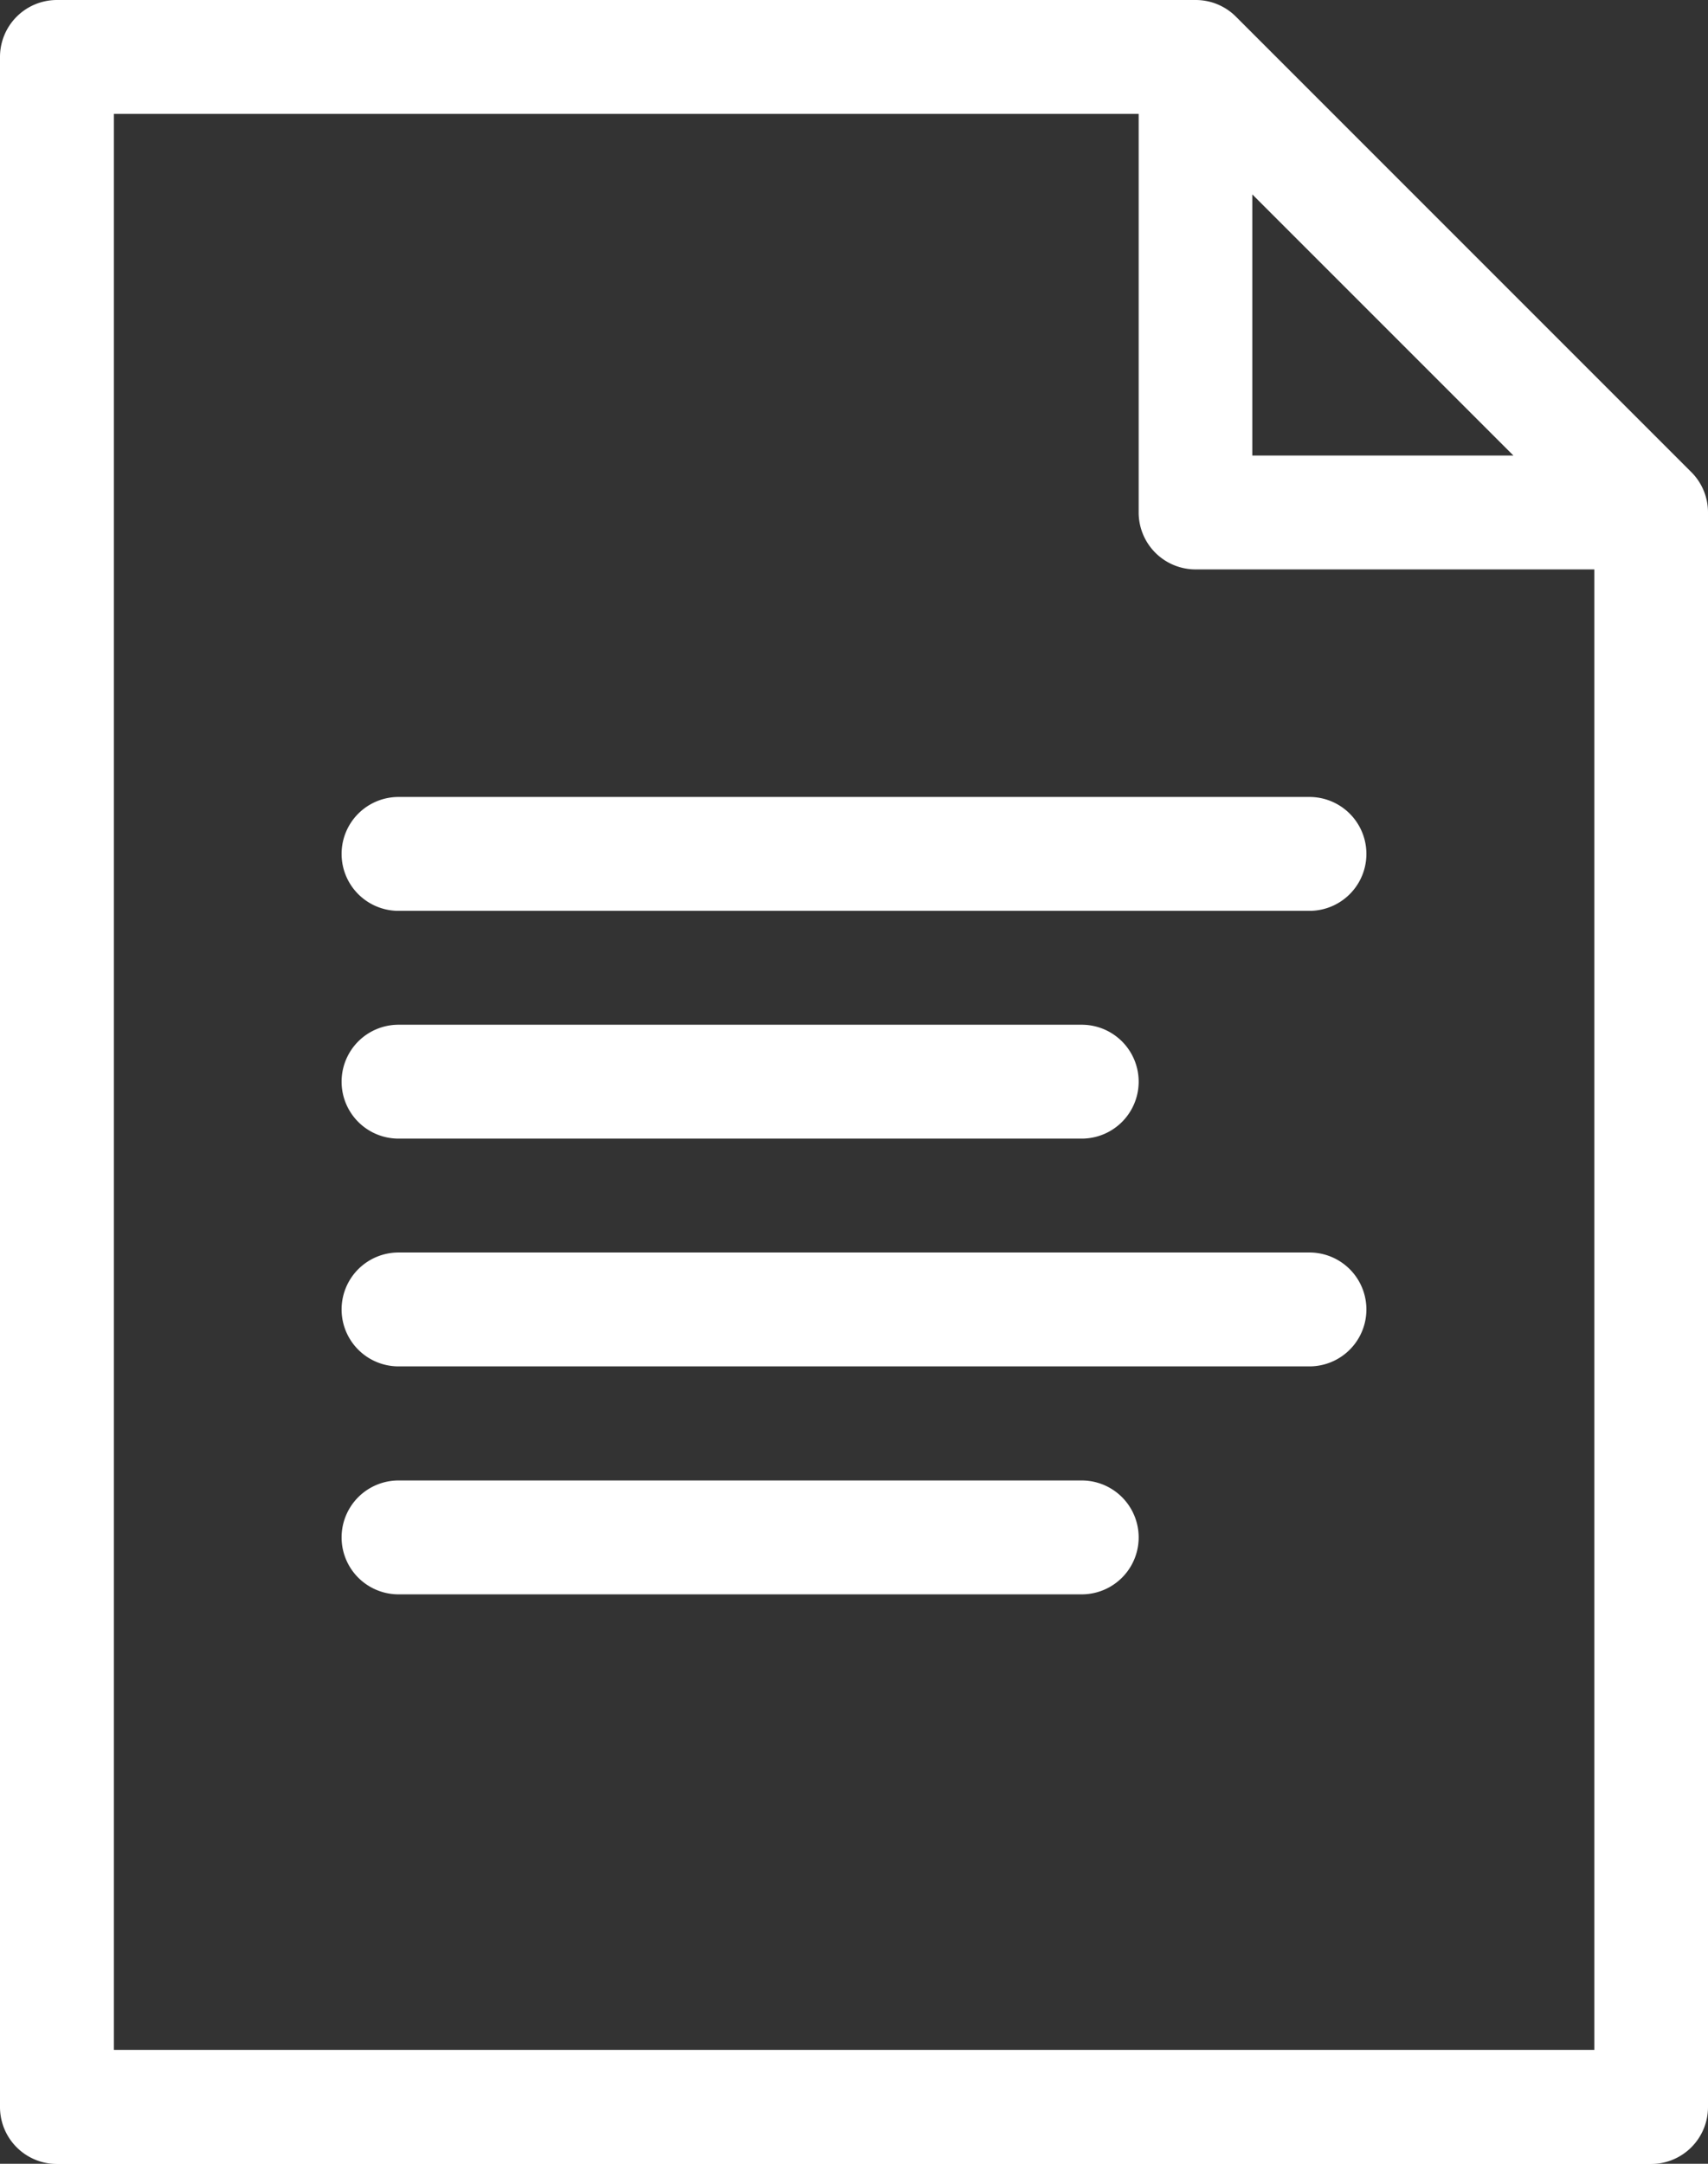 <svg xmlns="http://www.w3.org/2000/svg" width="32.46" height="41.116" viewBox="0 0 32.46 41.116">
  <rect x="0" y="0" width="32.46" height="41.116" fill="#333333" stroke="none"/>
  <g id="Group_84" data-name="Group 84" transform="translate(-579 -646.942)">
    <g id="symbol_menu-mini" data-name="symbol/menu-mini" transform="translate(575 644.942)">
      <path id="Shape" d="M26.722,2a1.081,1.081,0,0,1,.768.318l8.652,8.652a1.081,1.081,0,0,1,.318.768v30.3a1.082,1.082,0,0,1-1.082,1.082H5.082A1.082,1.082,0,0,1,4,42.034V3.082A1.082,1.082,0,0,1,5.082,2ZM25.64,4.164H6.164V40.952H34.3V12.82H26.722a1.082,1.082,0,0,1-1.082-1.082ZM24.558,30.132a1.082,1.082,0,1,1,0,2.164H11.574a1.082,1.082,0,1,1,0-2.164ZM28.886,25.8a1.082,1.082,0,0,1,0,2.164H11.574a1.082,1.082,0,0,1,0-2.164Zm-4.328-4.328a1.082,1.082,0,1,1,0,2.164H11.574a1.082,1.082,0,1,1,0-2.164Zm4.328-4.328a1.082,1.082,0,0,1,0,2.164H11.574a1.082,1.082,0,0,1,0-2.164ZM27.8,5.694v4.962h4.962Z" transform="translate(0 0)" fill="#fff" fill-rule="evenodd"/>
    </g>
  </g>
</svg>
